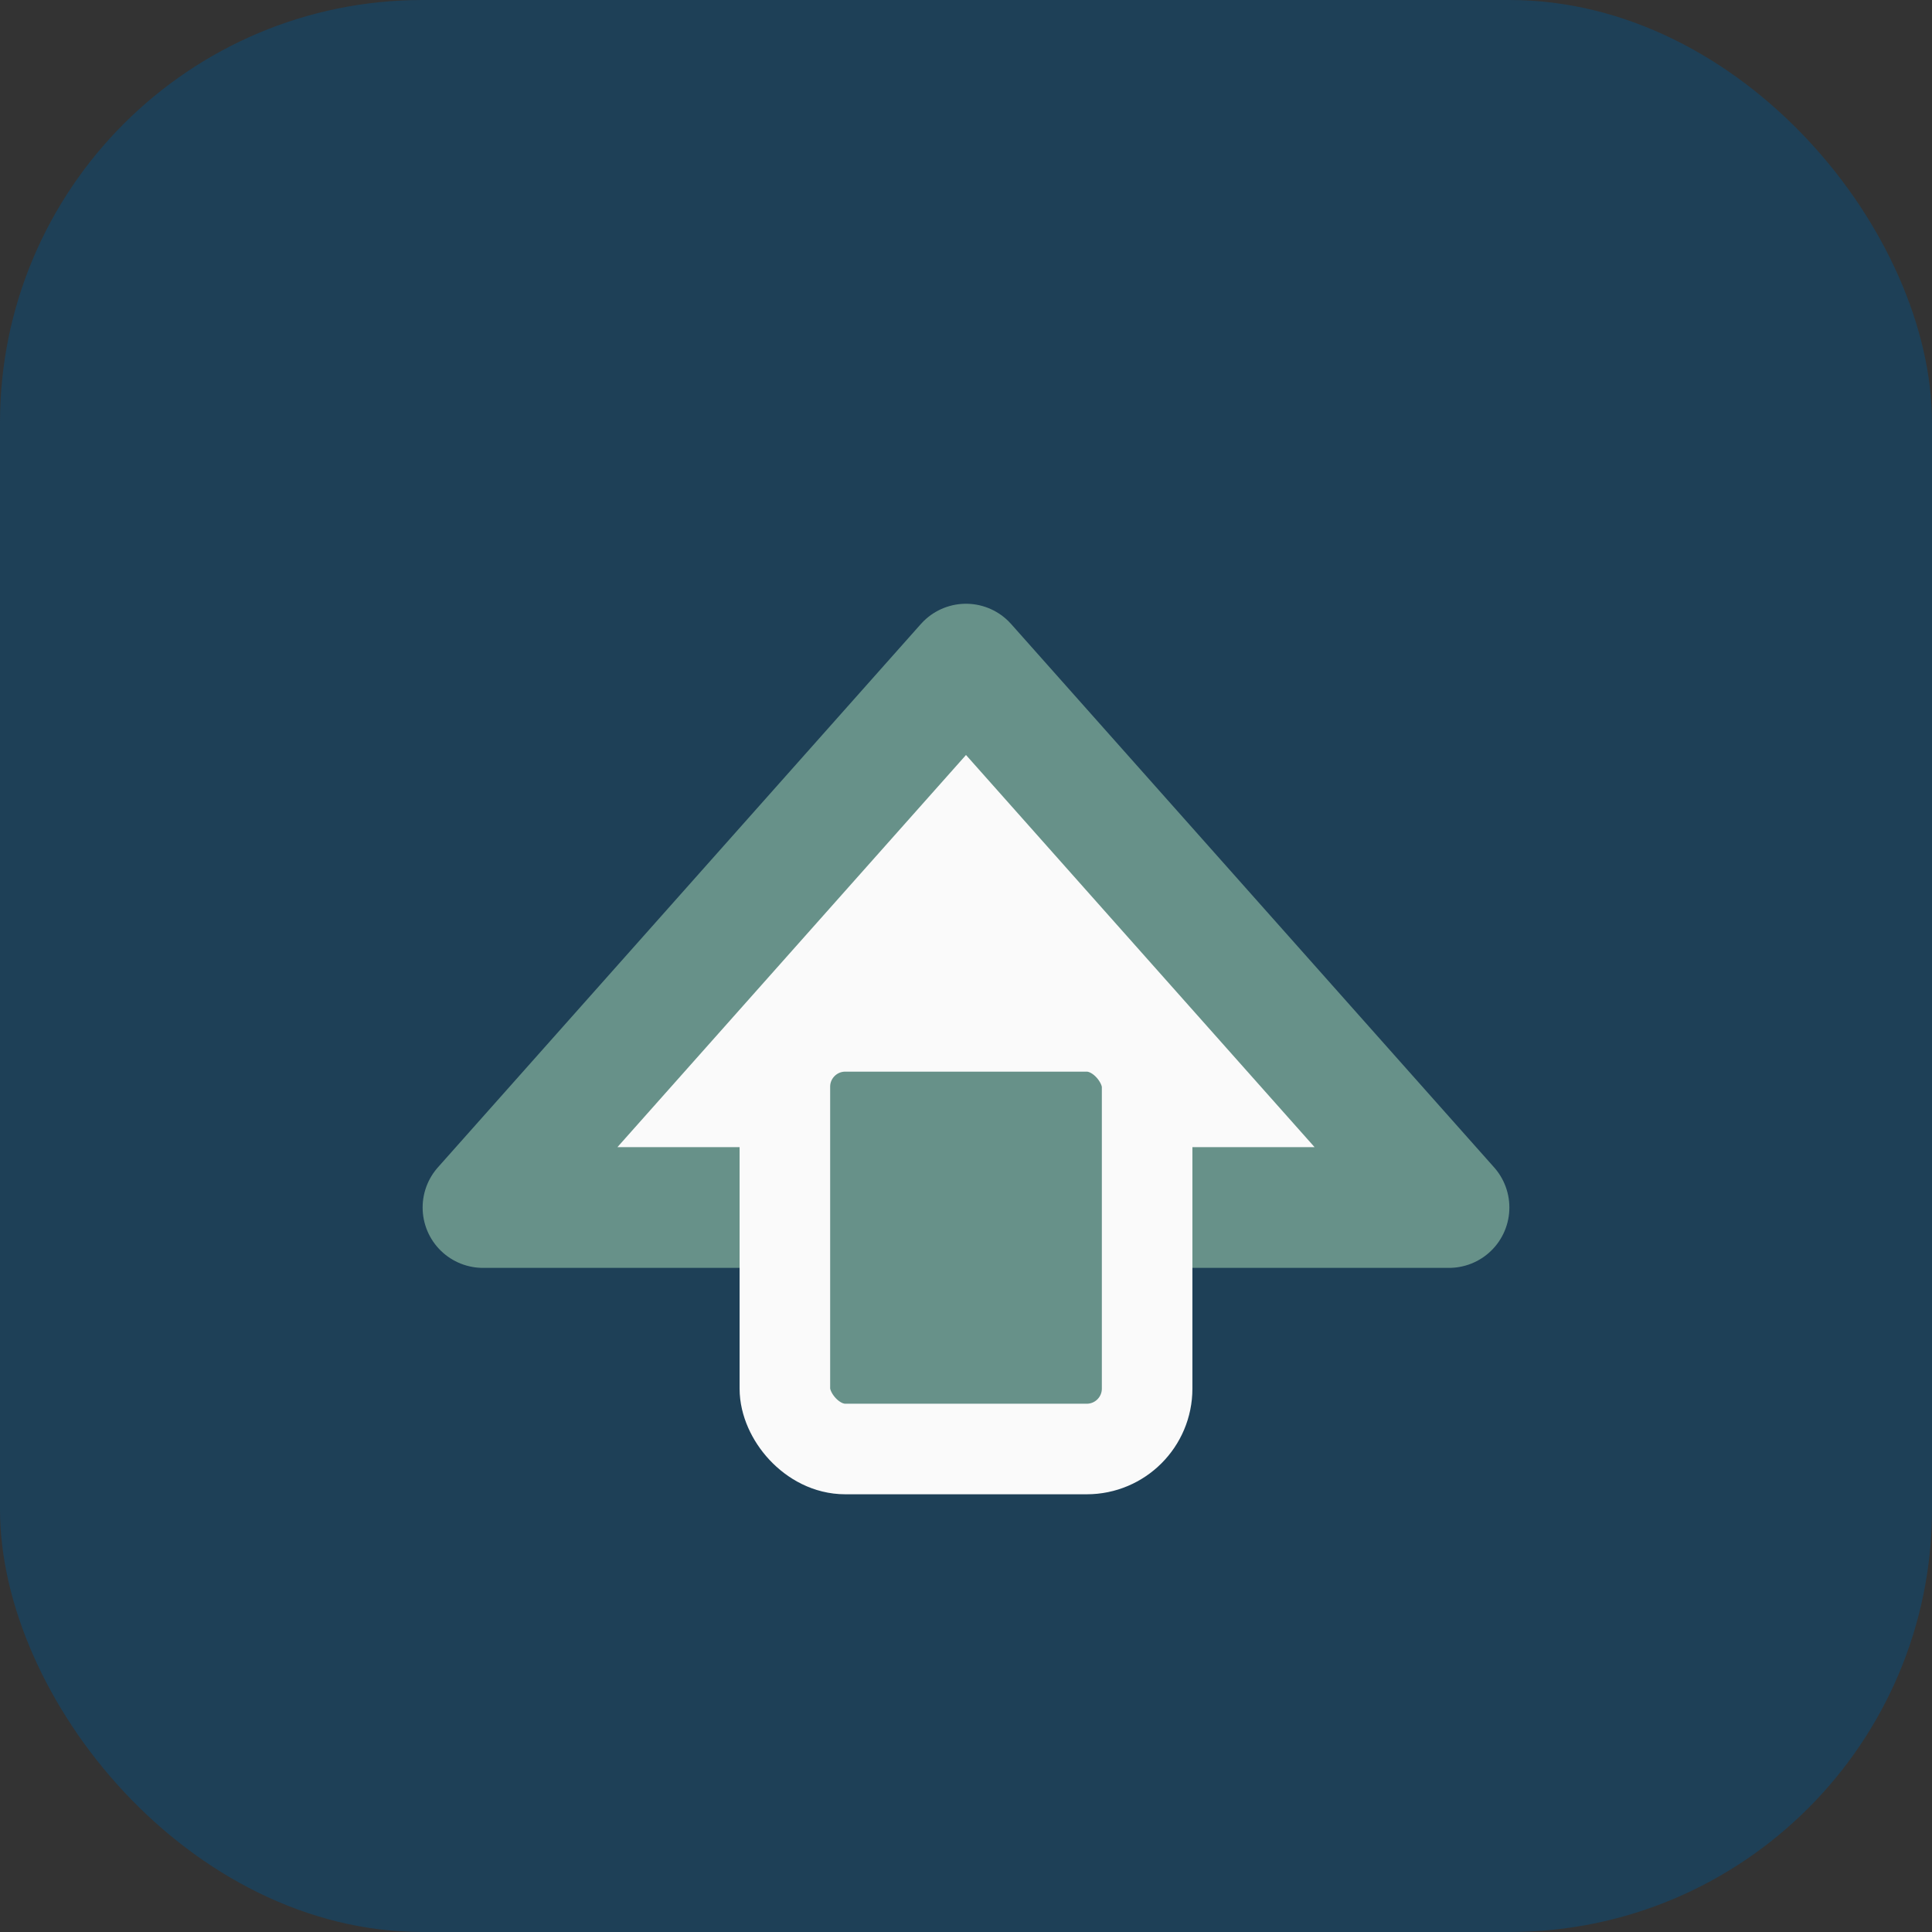 <?xml version="1.0" encoding="UTF-8"?>
<svg xmlns="http://www.w3.org/2000/svg" width="32" height="32" viewBox="0 0 32 32"><rect x="0" y="0" width="32" height="32" fill="#333333" stroke="none"/><rect width="32" height="32" rx="7" fill="#1E4057"/><g><polygon points="8,20 16,11 24,20" fill="#FAFAFA" stroke="#679189" stroke-width="2" stroke-linejoin="round"/><rect x="13" y="17" width="6" height="7" rx="1" fill="#679189" stroke="#FAFAFA" stroke-width="1.5"/></g></svg>
